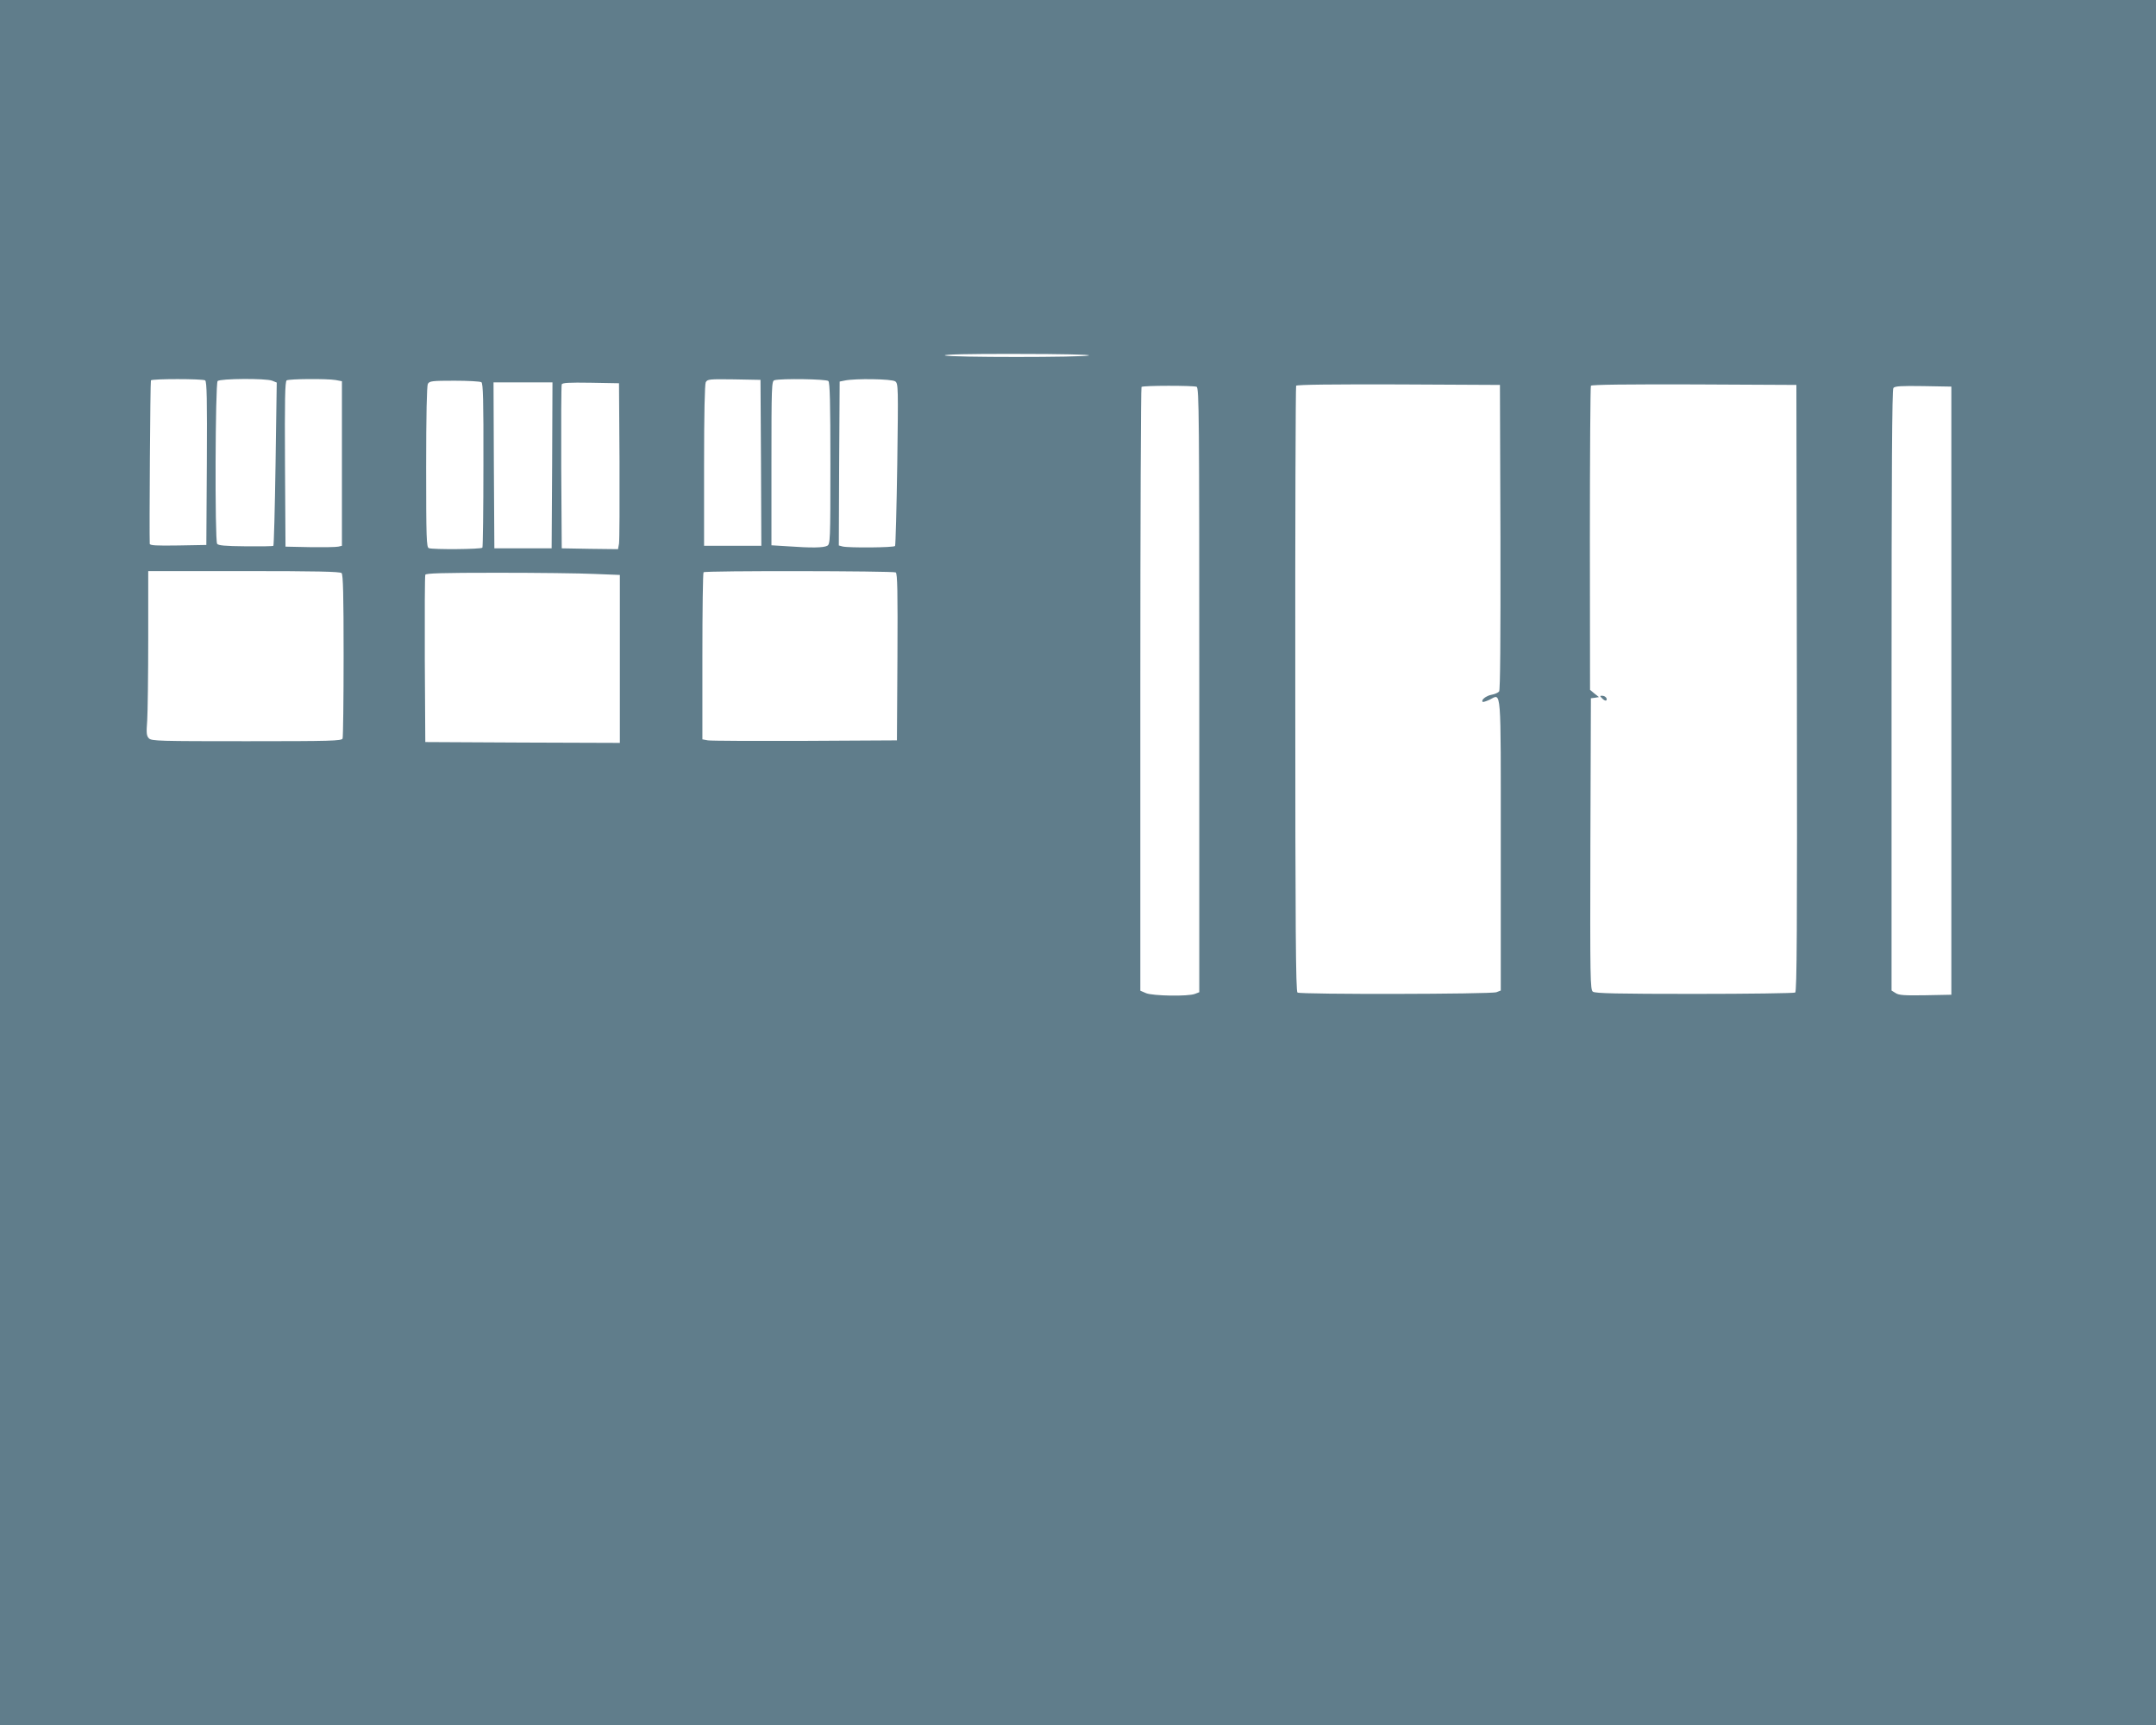 <?xml version="1.0" standalone="no"?>
<!DOCTYPE svg PUBLIC "-//W3C//DTD SVG 20010904//EN"
 "http://www.w3.org/TR/2001/REC-SVG-20010904/DTD/svg10.dtd">
<svg version="1.0" xmlns="http://www.w3.org/2000/svg"
 width="1280pt" height="1024pt" viewBox="0 0 1280 1024"
 preserveAspectRatio="xMidYMid meet">
<g transform="translate(0,1024) scale(0.1,-0.1)"
fill="#607d8b" stroke="none">
<path d="M0 5120 l0 -5120 6400 0 6400 0 0 5120 0 5120 -6400 0 -6400 0 0
-5120z m6465 3010 c-28 -12 -836 -12 -855 0 -10 6 139 10 430 9 258 0 437 -4
425 -9z m-5247 -148 c10 -7 12 -112 10 -493 l-3 -484 -167 -3 c-131 -2 -168 0
-169 10 -3 66 3 964 7 970 7 10 305 10 322 0z m398 -2 l27 -11 -7 -482 c-4
-265 -10 -484 -13 -487 -3 -3 -77 -4 -165 -3 -122 1 -163 5 -169 15 -14 22
-11 952 3 966 15 15 285 17 324 2z m377 4 l37 -7 0 -488 0 -489 -22 -5 c-13
-3 -88 -4 -168 -3 l-145 3 -3 489 c-2 385 0 491 10 498 15 9 236 11 291 2z
m2525 -491 l2 -493 -170 0 -170 0 0 476 c0 312 4 482 10 495 10 18 21 19 168
17 l157 -3 3 -492z m400 485 c9 -9 12 -131 12 -490 0 -462 -1 -478 -19 -488
-23 -12 -94 -13 -233 -3 l-98 6 0 488 c0 456 1 488 18 492 41 11 308 7 320 -5z
m397 -2 c18 -13 18 -33 12 -491 -4 -262 -10 -481 -13 -486 -6 -10 -276 -12
-312 -3 l-22 6 2 487 3 486 30 6 c61 13 280 10 300 -5z m-2457 -5 c10 -6 13
-104 12 -491 0 -265 -3 -487 -6 -491 -6 -10 -294 -12 -318 -3 -14 5 -16 57
-16 481 0 308 4 481 10 494 10 17 23 19 158 19 81 0 153 -4 160 -9z m420 -493
l-3 -493 -170 0 -170 0 -3 493 -2 492 175 0 175 0 -2 -492z m400 27 c1 -253 0
-475 -3 -493 l-6 -32 -167 2 -167 3 -3 480 c-1 264 0 486 3 493 3 10 44 12
172 10 l168 -3 3 -460z m5230 -454 c1 -615 -1 -908 -8 -916 -6 -7 -26 -16 -44
-19 -33 -6 -64 -31 -54 -42 3 -3 21 3 41 12 72 35 67 102 67 -861 l0 -865 -26
-10 c-31 -12 -1163 -14 -1181 -2 -10 6 -13 387 -13 1800 -1 986 2 1797 5 1802
4 7 221 9 608 8 l602 -3 3 -904z m1760 -895 c2 -1433 0 -1801 -10 -1808 -7 -4
-277 -8 -599 -8 -453 0 -589 3 -602 13 -16 11 -17 73 -15 877 l3 865 24 3 24
4 -27 21 -26 22 -1 898 c0 493 3 902 6 907 4 7 216 9 613 8 l607 -3 3 -1799z
m-3564 1788 c15 -6 16 -173 16 -1800 l0 -1794 -26 -10 c-41 -16 -249 -12 -289
4 l-35 15 0 1789 c0 984 3 1792 7 1795 8 9 306 9 327 1z m4481 -1804 l0 -1805
-154 -3 c-125 -2 -158 0 -177 13 l-24 15 0 1782 c0 1318 3 1785 11 1795 9 11
47 13 178 11 l166 -3 0 -1805z m-9557 698 c9 -9 12 -131 12 -489 0 -263 -3
-484 -6 -493 -6 -14 -65 -16 -569 -16 -518 0 -565 1 -581 17 -14 15 -16 30
-10 107 3 49 6 268 6 488 l0 398 568 0 c428 0 571 -3 580 -12z m3290 4 c10 -7
12 -114 10 -503 l-3 -494 -545 -3 c-300 -1 -560 0 -577 3 l-33 6 0 493 c0 271
3 496 7 499 9 10 1125 8 1141 -1z m-1790 -9 l152 -6 0 -499 0 -498 -577 2
-578 3 -3 490 c-1 270 0 496 3 503 3 9 98 12 428 12 233 0 492 -3 575 -7z"/>
<path d="M9513 6093 c9 -9 19 -14 23 -11 10 10 -6 28 -24 28 -15 0 -15 -1 1
-17z"/>
</g>
</svg>
